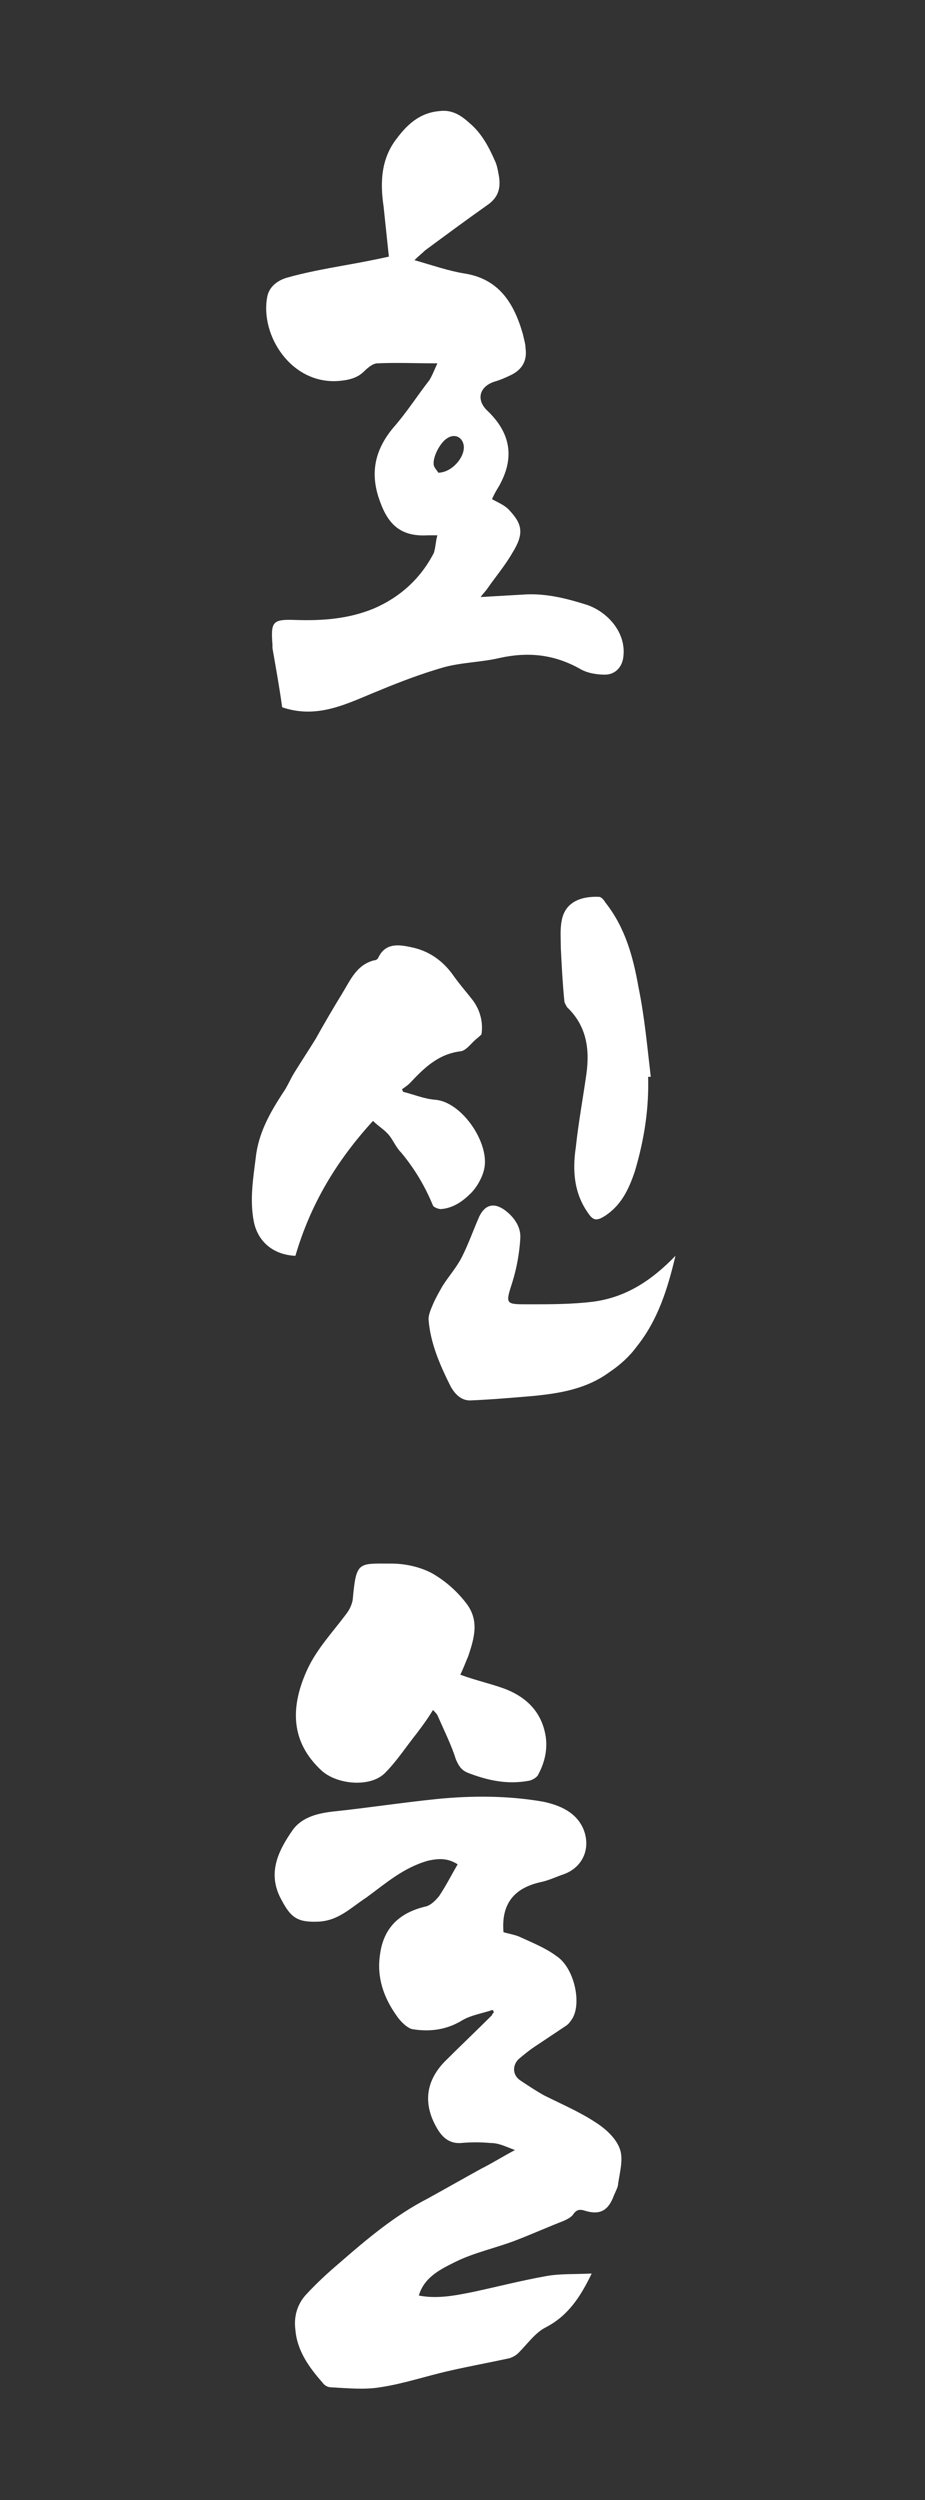 <svg xmlns="http://www.w3.org/2000/svg" xmlns:xlink="http://www.w3.org/1999/xlink" id="Capa_1" x="0px" y="0px" viewBox="0 0 104.9 283.5" style="enable-background:new 0 0 104.9 283.5;" xml:space="preserve"><rect x="0" y="0" width="104.9" height="283.5" fill="#333333" stroke="none"/><style type="text/css">	.st0{fill:#FFFFFF;}</style><g>	<path class="st0" d="M58.4,243.8c-1.5,0.8-2.6,1.5-3.8,2.1c-2,1.1-4.1,2.3-6.1,3.4c-3.7,1.9-6.9,4.6-10,7.3   c-1.3,1.1-2.6,2.3-3.8,3.6c-1,1.1-1.4,2.5-1.2,4c0.2,2.4,1.6,4.3,3.1,6c0.2,0.3,0.6,0.5,0.9,0.5c1.9,0.1,3.8,0.3,5.6,0   c2.7-0.4,5.3-1.3,8-1.9c2.2-0.5,4.4-0.9,6.7-1.4c0.3-0.1,0.7-0.3,1-0.6c1-1,1.9-2.3,3.1-2.9c2.5-1.3,3.9-3.4,5.2-6.1   c-1.9,0.1-3.6,0-5.2,0.3c-2.8,0.5-5.5,1.2-8.3,1.8c-2,0.4-4,0.8-6.1,0.4c0.6-2.1,2.5-3,4.1-3.8c2.2-1.1,4.7-1.6,7-2.5   c1.8-0.7,3.6-1.5,5.4-2.2c0.4-0.2,0.8-0.4,1-0.7c0.4-0.6,0.8-0.6,1.4-0.4c1.7,0.5,2.6-0.1,3.2-1.7c0.2-0.5,0.5-1,0.5-1.4   c0.2-1.3,0.6-2.8,0.2-3.9c-0.4-1.2-1.6-2.3-2.7-3c-1.8-1.2-3.9-2.1-5.9-3.1c-0.9-0.5-1.8-1.1-2.7-1.7c-0.9-0.6-0.9-1.7-0.2-2.4   c0.6-0.5,1.2-1,1.8-1.4c1.2-0.8,2.4-1.6,3.6-2.4c0.3-0.2,0.5-0.5,0.7-0.8c1.1-1.8,0.2-5.8-1.8-7.1c-1.2-0.9-2.7-1.5-4-2.1   c-0.6-0.3-1.3-0.4-2-0.6c-0.3-3.5,1.5-5.1,4.3-5.7c0.9-0.2,1.7-0.6,2.6-0.9c2.1-0.8,3-2.9,2.2-5c-0.8-2-2.7-2.8-4.6-3.2   c-4-0.7-8.1-0.7-12.1-0.3c-3.9,0.4-7.8,1-11.6,1.4c-1.8,0.2-3.6,0.6-4.7,2.1c-1.6,2.3-2.8,4.7-1.5,7.5c1.2,2.4,1.9,3,4.4,2.9   c2.3-0.1,3.7-1.6,5.4-2.7c2.2-1.6,4.2-3.4,7-4.2c1.3-0.3,2.3-0.3,3.4,0.4c-0.7,1.2-1.3,2.4-2.1,3.6c-0.4,0.5-1,1.1-1.6,1.2   c-2.9,0.7-4.7,2.4-5.1,5.4c-0.4,2.6,0.4,4.9,1.9,7c0.4,0.6,1.2,1.4,1.8,1.5c1.9,0.3,3.8,0.1,5.6-1c1-0.6,2.3-0.8,3.5-1.2   c0,0.1,0.1,0.2,0.1,0.3c-0.1,0.1-0.2,0.2-0.2,0.3c-1.8,1.8-3.6,3.5-5.4,5.3c-2.2,2.3-2.4,4.9-0.8,7.6c0.6,1,1.4,1.7,2.7,1.6   c1.1-0.1,2.2-0.1,3.3,0C56.6,243,57.3,243.4,58.4,243.8z M42.3,127.1c0.6,0.6,1.3,1,1.8,1.6c0.5,0.6,0.8,1.4,1.4,2   c1.5,1.8,2.7,3.8,3.6,6c0.1,0.2,0.6,0.4,0.9,0.4c1.4-0.1,2.5-0.9,3.4-1.8c0.7-0.7,1.3-1.8,1.5-2.7c0.7-2.9-2.5-7.7-5.6-7.9   c-1.2-0.1-2.4-0.6-3.6-0.9c0-0.1-0.1-0.2-0.1-0.3c0.3-0.2,0.6-0.4,0.9-0.7c1.6-1.7,3.2-3.3,5.8-3.6c0.5-0.1,1-0.7,1.4-1.1   c0.3-0.3,0.6-0.5,0.9-0.8c0.2-1.3-0.1-2.7-1-3.9c-0.7-0.9-1.5-1.8-2.2-2.8c-1.2-1.7-2.8-2.8-4.8-3.2c-1.4-0.3-2.9-0.5-3.7,1.2   c-0.1,0.2-0.3,0.3-0.5,0.3c-1.9,0.5-2.6,2.1-3.5,3.6c-1.1,1.8-2.1,3.5-3.1,5.3c-0.8,1.3-1.6,2.5-2.4,3.8c-0.5,0.8-0.8,1.6-1.3,2.3   c-1.5,2.3-2.8,4.6-3.1,7.4c-0.3,2.4-0.7,4.8-0.2,7.3c0.5,2.3,2.3,3.7,4.7,3.8C35.2,136.6,38.1,131.7,42.3,127.1z M52.2,189.9   c0.3-0.6,0.6-1.4,0.9-2.1c0.7-2.1,1.3-4.1-0.3-6.1c-1.1-1.4-2.4-2.5-3.8-3.3c-1.3-0.7-3-1.1-4.6-1.1c-3.8,0-4-0.3-4.4,4.1   c-0.1,0.6-0.4,1.2-0.8,1.7c-1.5,2-3.2,3.8-4.3,6.1c-2,4.3-2,8.3,1.6,11.6c1.8,1.6,5.6,1.9,7.2,0.2c1.3-1.3,2.4-3,3.6-4.5   c0.6-0.8,1.2-1.6,1.8-2.6c0.3,0.3,0.5,0.5,0.6,0.8c0.7,1.6,1.5,3.2,2,4.8c0.3,0.7,0.6,1.2,1.3,1.5c2.3,0.9,4.6,1.4,7.1,0.9   c0.3-0.1,0.7-0.3,0.9-0.6c0.7-1.3,1.1-2.7,0.9-4.3c-0.4-2.7-2-4.4-4.4-5.4C56,191,54.1,190.6,52.2,189.9z M76.6,142.4   c-2.7,2.8-5.6,4.7-9.3,5.2c-2.4,0.3-4.9,0.3-7.4,0.3c-2.6,0-2.6,0-1.8-2.5c0.5-1.6,0.8-3.3,0.9-4.9c0.1-1.2-0.5-2.2-1.4-3   c-1.5-1.3-2.7-1-3.4,0.8c-0.6,1.4-1.1,2.8-1.8,4.2c-0.6,1.2-1.5,2.2-2.2,3.3c-0.4,0.7-0.8,1.4-1.1,2.1c-0.2,0.5-0.5,1.1-0.5,1.7   c0.2,2.7,1.3,5.2,2.5,7.6c0.5,0.9,1.2,1.6,2.2,1.6c2.4-0.1,4.7-0.3,7.1-0.5c3.1-0.3,6.1-0.8,8.7-2.7c1.2-0.8,2.3-1.8,3.1-2.9   C74.6,149.7,75.7,146.2,76.6,142.4z M73.5,122.1c0.1,0,0.2,0,0.3,0c-0.4-3.4-0.7-6.8-1.4-10.2c-0.6-3.4-1.5-6.7-3.7-9.5   c-0.2-0.3-0.4-0.6-0.7-0.7c-1.8-0.1-3.9,0.4-4.3,2.7c-0.2,1-0.1,2-0.1,3.1c0.1,2,0.2,4,0.4,6c0,0.2,0.2,0.5,0.3,0.7   c2.2,2.1,2.6,4.7,2.2,7.6c-0.4,2.8-0.9,5.5-1.2,8.3c-0.4,2.7-0.2,5.3,1.5,7.6c0.5,0.7,0.9,0.7,1.6,0.3c2-1.2,2.9-3.1,3.6-5.2   C73.1,129.1,73.6,125.6,73.5,122.1z"></path>	<path class="st0" d="M49.6,60.7c-0.6,0-0.8,0-1.1,0c-3.4,0.2-4.7-1.6-5.6-4.4c-0.9-2.9-0.3-5.4,1.7-7.8c1.5-1.7,2.7-3.6,4.1-5.4   c0.3-0.5,0.5-1,0.9-1.9c-2.5,0-4.6-0.1-6.8,0c-0.5,0-1.1,0.5-1.5,0.9c-0.8,0.8-1.8,1-2.9,1.1c-5.4,0.4-8.9-5.2-8.1-9.5   c0.2-1.2,1.2-1.9,2.2-2.2c2.1-0.6,4.3-1,6.5-1.4c1.7-0.3,3.3-0.6,5.1-1c-0.2-1.9-0.4-3.8-0.6-5.7c-0.4-2.7-0.3-5.4,1.5-7.7   c1.2-1.6,2.6-2.9,4.8-3.1c1.5-0.2,2.5,0.5,3.5,1.4c1.4,1.2,2.2,2.8,2.9,4.4c0.2,0.5,0.3,1.1,0.4,1.7c0.2,1.4-0.2,2.4-1.4,3.2   c-2.4,1.7-4.7,3.4-7,5.1c-0.3,0.3-0.7,0.6-1.2,1.1c2.1,0.6,3.8,1.2,5.6,1.5c4,0.6,5.7,3.4,6.7,6.9c0.1,0.5,0.3,1.1,0.3,1.6   c0.2,1.4-0.4,2.4-1.6,3c-0.6,0.3-1.3,0.6-2,0.8c-1.7,0.6-2,2.1-0.7,3.3c2.6,2.5,3.1,5.3,1.3,8.5c-0.3,0.5-0.6,1-0.8,1.5   c0.7,0.4,1.5,0.7,2,1.3c1.5,1.6,1.6,2.7,0.3,4.8c-0.8,1.4-1.9,2.7-2.8,4c-0.2,0.3-0.5,0.6-0.8,1c1.8-0.1,3.5-0.2,5.2-0.3   c2.4-0.1,4.7,0.5,6.9,1.2c2.3,0.8,4.4,3.1,4.1,5.8c-0.1,1.2-0.9,2.1-2.1,2.1c-1,0-2.1-0.2-2.9-0.7c-2.9-1.6-5.8-1.9-9-1.2   c-2.1,0.5-4.4,0.5-6.5,1.1c-2.4,0.7-4.8,1.6-7.2,2.6c-3.5,1.4-6.9,3.3-11,1.9c-0.3-2.2-0.7-4.4-1.1-6.7c0-0.1,0-0.3,0-0.4   c-0.2-2.6,0-2.9,2.6-2.8c3,0.1,6-0.1,8.9-1.3c3-1.3,5.3-3.4,6.8-6.3C49.4,62.1,49.4,61.4,49.6,60.7z M49.7,53.6c1.5,0,3-1.7,2.9-3   c-0.1-1-1-1.5-1.9-0.9c-0.8,0.5-1.7,2.2-1.5,3.1C49.3,53.1,49.6,53.4,49.7,53.6z"></path></g></svg>